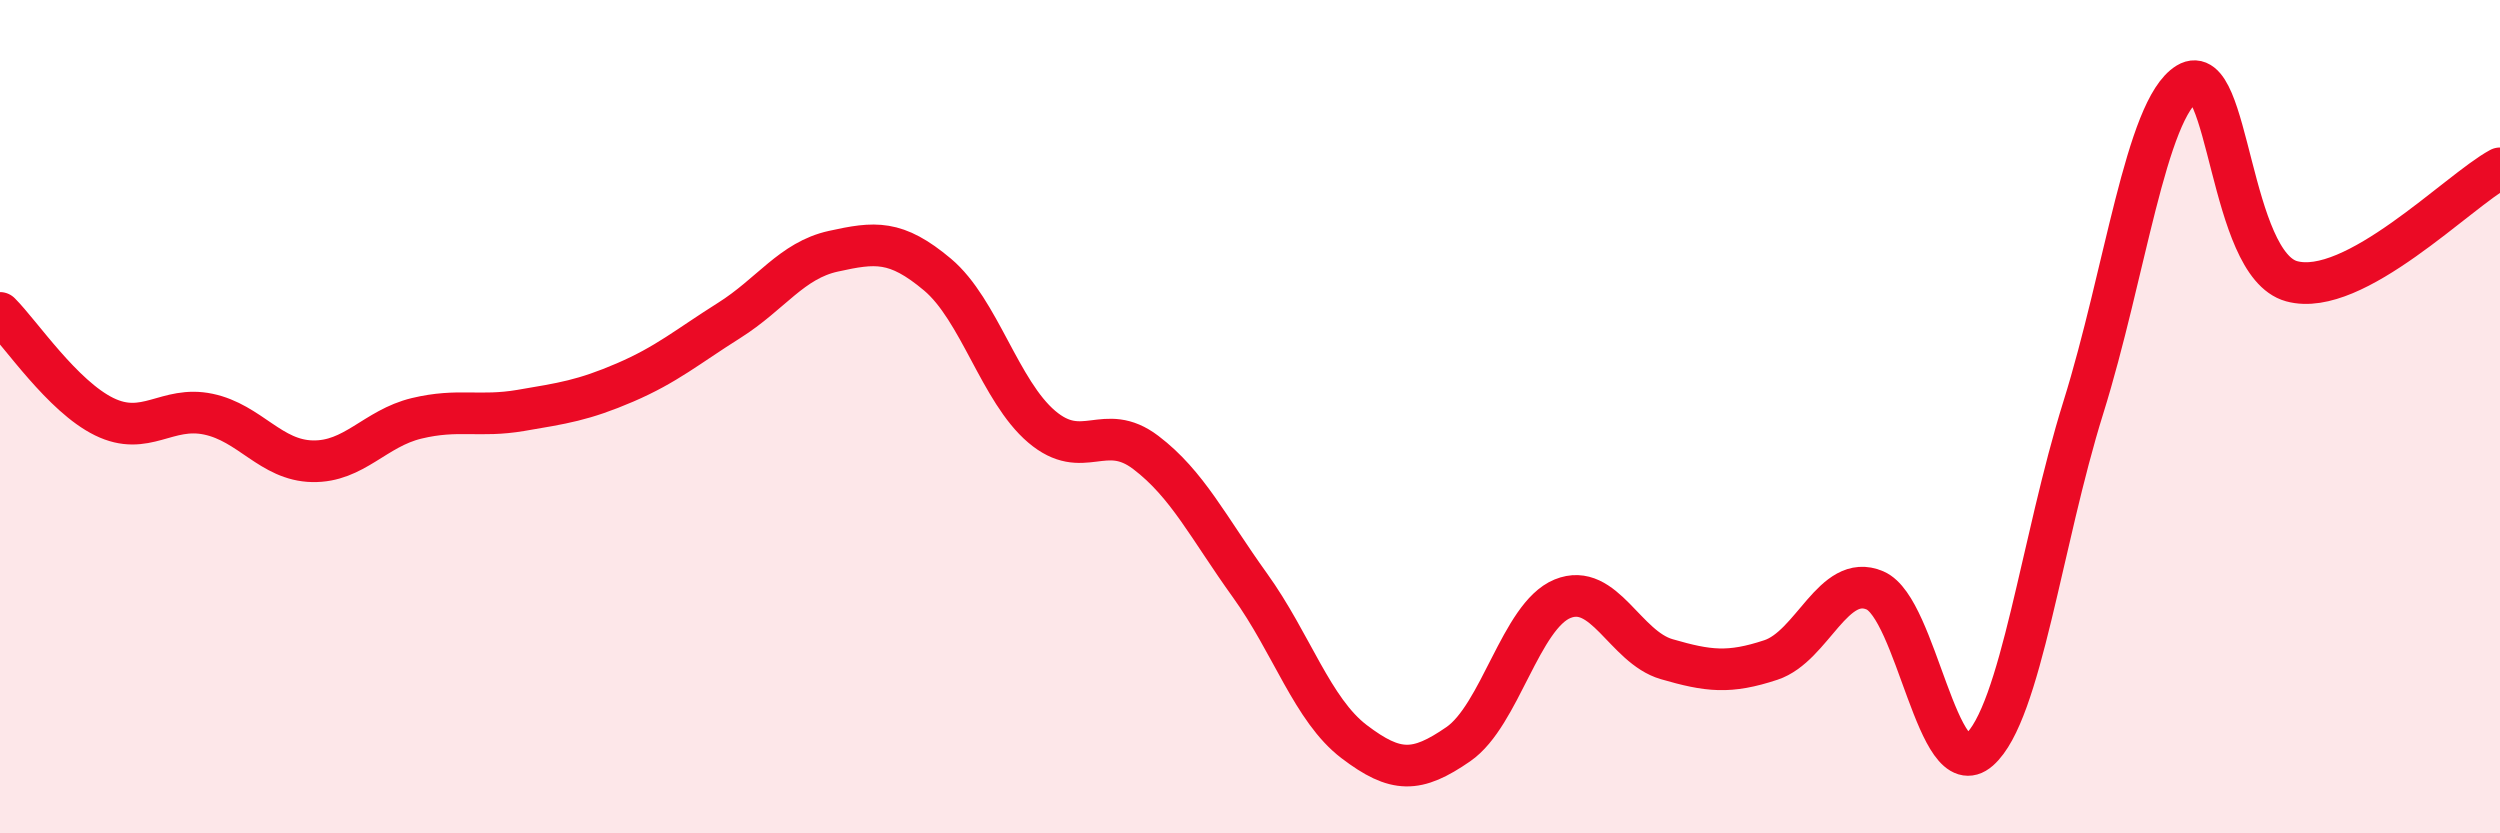 
    <svg width="60" height="20" viewBox="0 0 60 20" xmlns="http://www.w3.org/2000/svg">
      <path
        d="M 0,7.51 C 0.5,8.01 1.5,9.51 2.5,10 C 3.5,10.49 4,9.73 5,9.94 C 6,10.15 6.5,11.05 7.5,11.07 C 8.5,11.09 9,10.28 10,10.04 C 11,9.8 11.5,10.02 12.5,9.85 C 13.5,9.68 14,9.61 15,9.18 C 16,8.75 16.5,8.32 17.5,7.69 C 18.5,7.06 19,6.25 20,6.03 C 21,5.81 21.5,5.75 22.5,6.59 C 23.5,7.43 24,9.39 25,10.24 C 26,11.09 26.5,10.1 27.5,10.86 C 28.5,11.62 29,12.66 30,14.05 C 31,15.44 31.5,17.04 32.5,17.8 C 33.5,18.56 34,18.55 35,17.86 C 36,17.17 36.5,14.78 37.5,14.37 C 38.5,13.96 39,15.53 40,15.82 C 41,16.11 41.5,16.17 42.5,15.84 C 43.5,15.51 44,13.74 45,14.17 C 46,14.6 46.5,18.88 47.5,18 C 48.5,17.12 49,12.98 50,9.78 C 51,6.58 51.5,2.61 52.5,2 C 53.5,1.39 53.5,6.34 55,6.75 C 56.5,7.16 59,4.58 60,4.04L60 20L0 20Z"
        fill="#EB0A25"
        opacity="0.1"
        stroke-linecap="round"
        stroke-linejoin="round"
      />
      <path
        d="M 0,7.51 C 0.5,8.01 1.5,9.51 2.5,10 C 3.5,10.49 4,9.73 5,9.94 C 6,10.15 6.5,11.05 7.5,11.07 C 8.5,11.09 9,10.28 10,10.04 C 11,9.8 11.5,10.02 12.5,9.85 C 13.5,9.68 14,9.61 15,9.18 C 16,8.75 16.5,8.32 17.5,7.69 C 18.5,7.06 19,6.25 20,6.03 C 21,5.81 21.5,5.75 22.5,6.59 C 23.5,7.43 24,9.39 25,10.24 C 26,11.09 26.5,10.1 27.5,10.86 C 28.5,11.62 29,12.66 30,14.05 C 31,15.44 31.5,17.04 32.5,17.8 C 33.5,18.56 34,18.55 35,17.86 C 36,17.17 36.5,14.78 37.5,14.37 C 38.5,13.96 39,15.53 40,15.82 C 41,16.11 41.5,16.17 42.5,15.84 C 43.5,15.51 44,13.74 45,14.17 C 46,14.6 46.5,18.88 47.5,18 C 48.5,17.12 49,12.98 50,9.78 C 51,6.58 51.5,2.61 52.5,2 C 53.5,1.39 53.5,6.34 55,6.75 C 56.5,7.16 59,4.58 60,4.04"
        stroke="#EB0A25"
        stroke-width="1"
        fill="none"
        stroke-linecap="round"
        stroke-linejoin="round"
      />
    </svg>
  